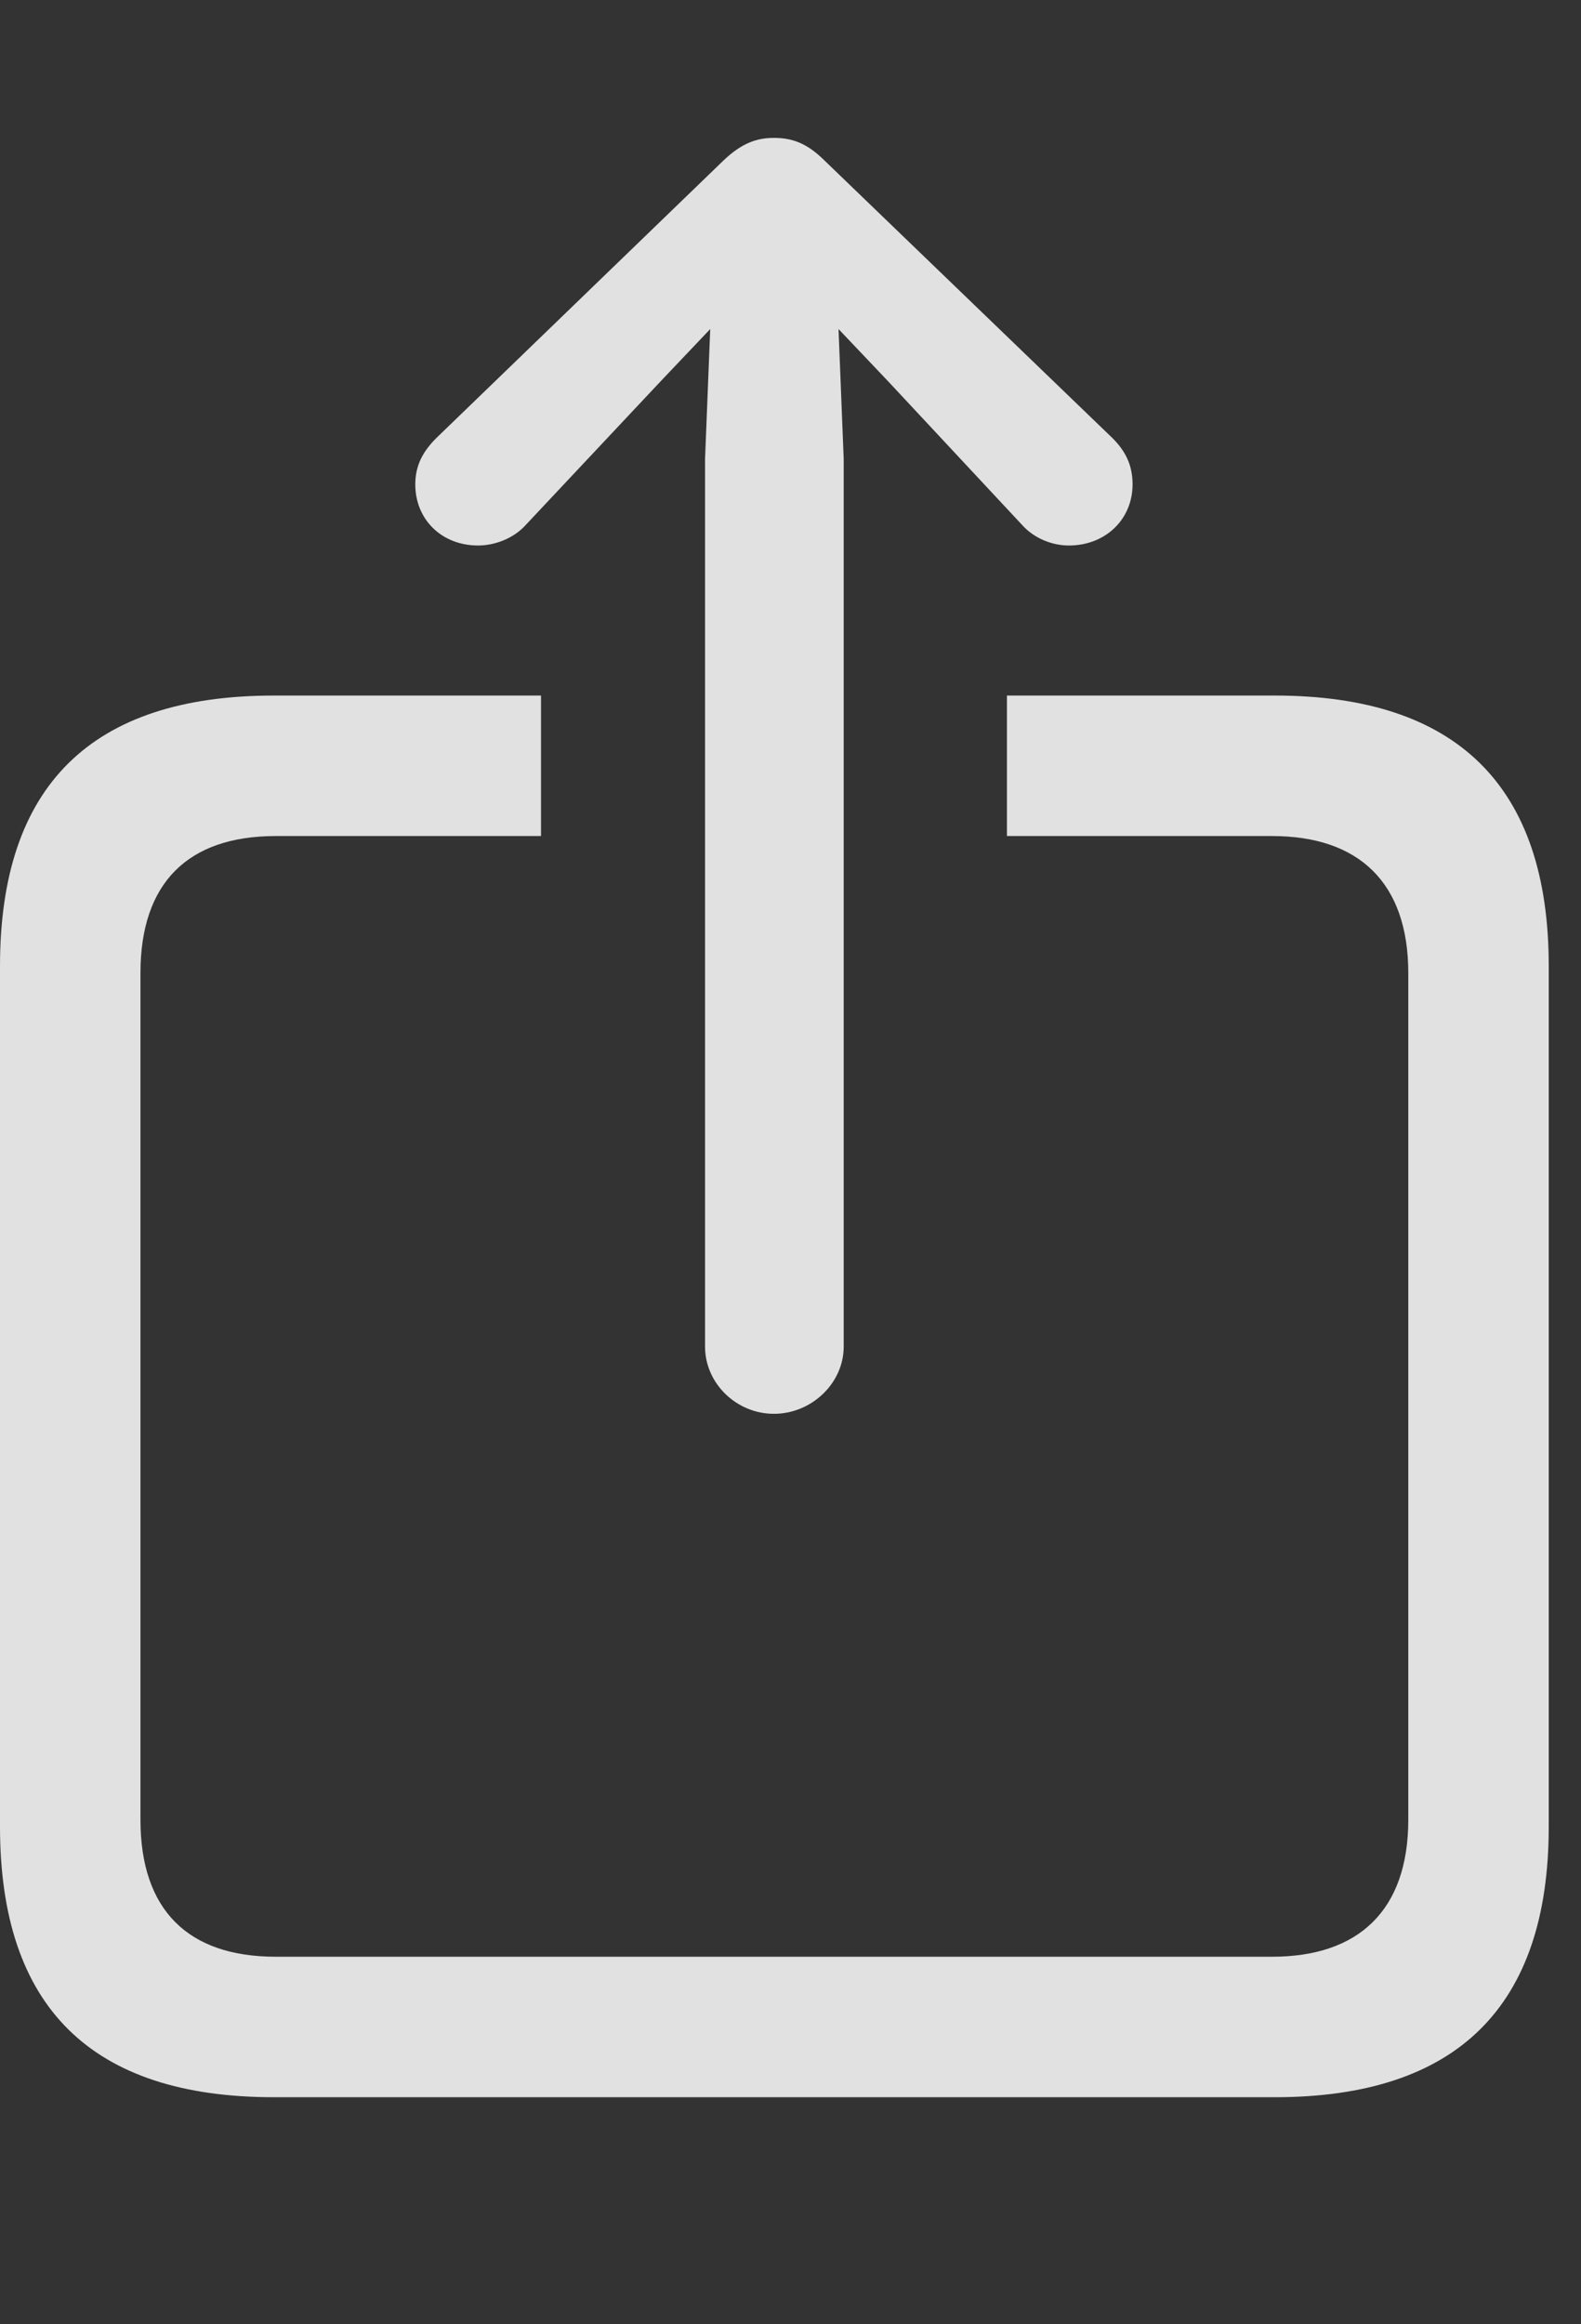 <?xml version="1.0" encoding="UTF-8"?>
<!--Generator: Apple Native CoreSVG 326-->
<!DOCTYPE svg
PUBLIC "-//W3C//DTD SVG 1.1//EN"
       "http://www.w3.org/Graphics/SVG/1.1/DTD/svg11.dtd">
<svg version="1.1" xmlns="http://www.w3.org/2000/svg" xmlns:xlink="http://www.w3.org/1999/xlink" viewBox="0 0 17.695 26.006">
 <rect x="0" y="0" width="17.695" height="26.006" fill="#333333" stroke="none"/>
 <g>
  <rect height="26.006" opacity="0" width="17.695" x="0" y="0"/>
  <path d="M17.334 10.81L17.334 20.439C17.334 22.451 16.309 23.467 14.268 23.467L3.066 23.467C1.025 23.467 0 22.461 0 20.439L0 10.81C0 8.789 1.025 7.783 3.066 7.783L6.055 7.783L6.055 9.355L3.086 9.355C2.109 9.355 1.572 9.873 1.572 10.889L1.572 20.361C1.572 21.377 2.109 21.895 3.086 21.895L14.238 21.895C15.205 21.895 15.762 21.377 15.762 20.361L15.762 10.889C15.762 9.873 15.205 9.355 14.238 9.355L11.27 9.355L11.27 7.783L14.268 7.783C16.309 7.783 17.334 8.799 17.334 10.81Z" fill="white" fill-opacity="0.85"/>
  <path d="M8.662 15.82C9.082 15.82 9.443 15.479 9.443 15.068L9.443 5.137L9.385 3.682L9.932 4.258L11.435 5.869C11.572 6.025 11.777 6.104 11.963 6.104C12.373 6.104 12.676 5.811 12.676 5.42C12.676 5.205 12.598 5.049 12.451 4.902L9.229 1.797C9.033 1.602 8.867 1.543 8.662 1.543C8.467 1.543 8.301 1.602 8.096 1.797L4.883 4.902C4.736 5.049 4.648 5.205 4.648 5.42C4.648 5.811 4.941 6.104 5.352 6.104C5.537 6.104 5.752 6.025 5.889 5.869L7.402 4.258L7.949 3.682L7.891 5.137L7.891 15.068C7.891 15.479 8.242 15.82 8.662 15.82Z" fill="white" fill-opacity="0.85"/>
 </g>
</svg>
